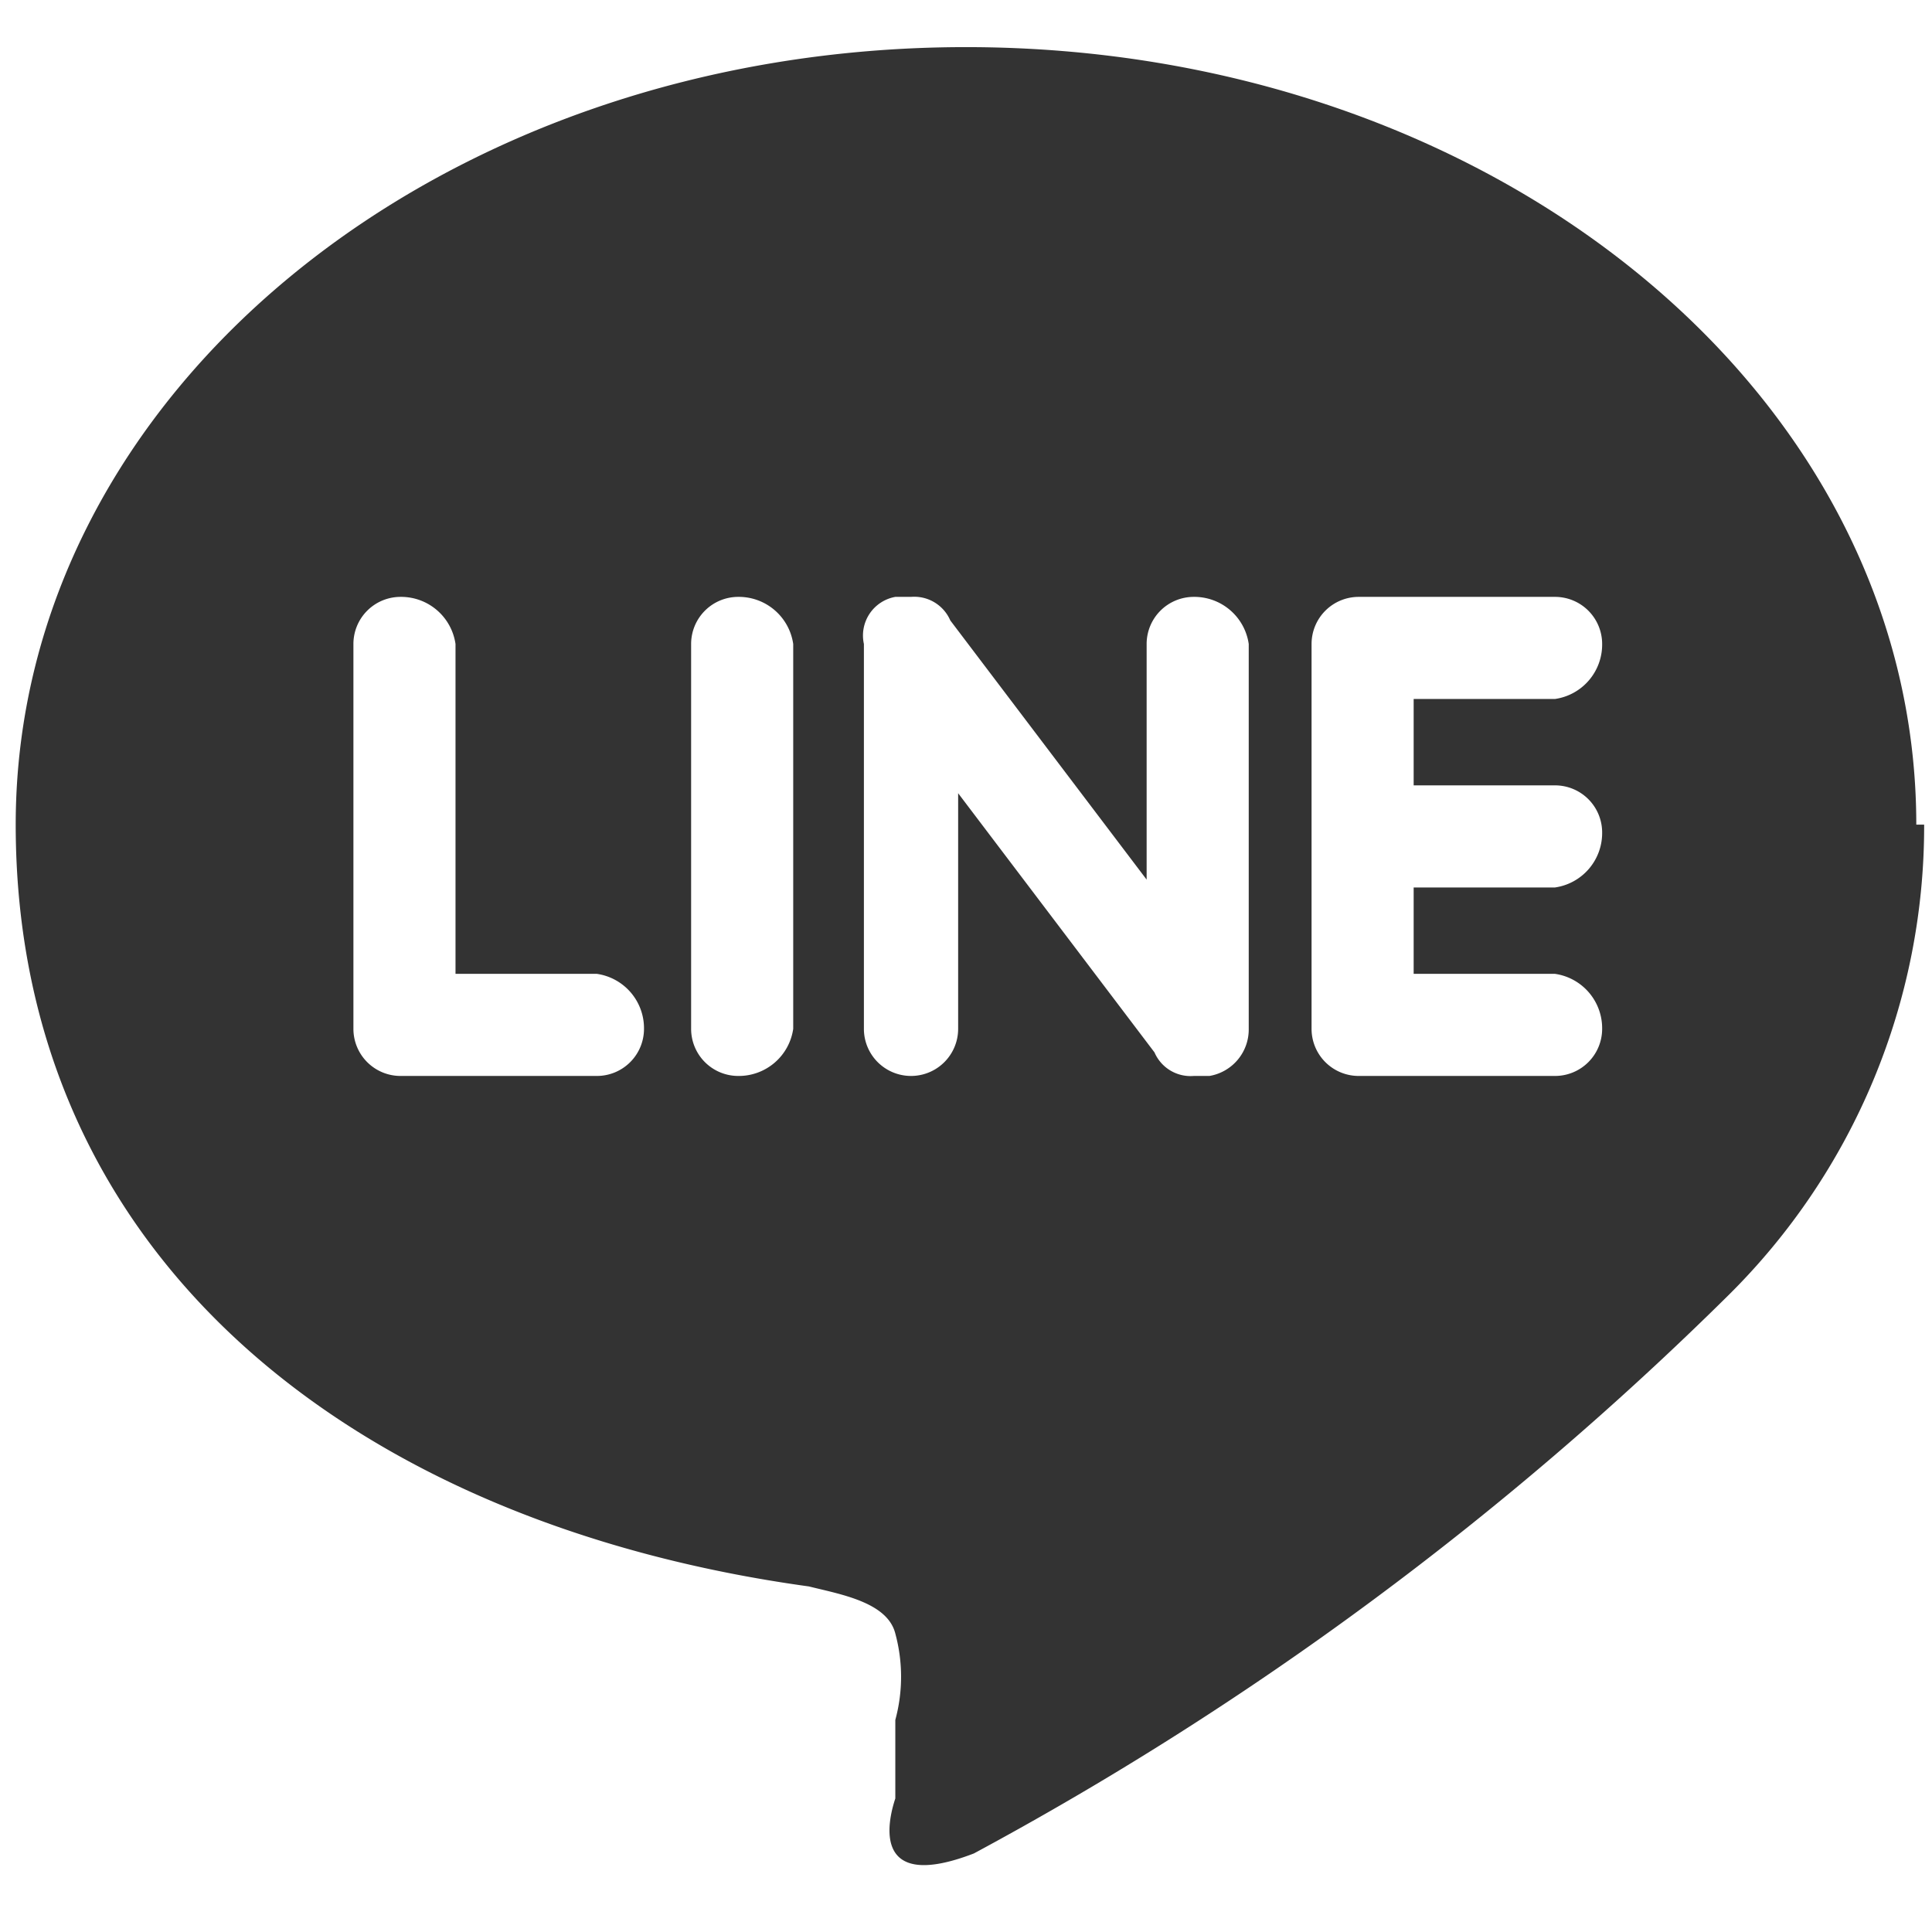 <svg id="レイヤー_1" data-name="レイヤー 1" xmlns="http://www.w3.org/2000/svg" viewBox="0 0 24.6 24.6"><defs><style>.cls-1{fill:none;}.cls-2{fill:#333;isolation:isolate;}</style></defs><g id="line_b" data-name="line b"><rect id="長方形_1662" data-name="長方形 1662" class="cls-1" width="24.6" height="24.58"/><path id="パス_36369" data-name="パス 36369" class="cls-2" d="M19.8,10a.6.6,0,0,1,.6.6.7.7,0,0,1-.6.7H18v1.1h1.8a.7.7,0,0,1,.6.7.6.6,0,0,1-.6.6H17.3a.6.6,0,0,1-.6-.6V8.2a.6.6,0,0,1,.6-.6h2.5a.6.6,0,0,1,.6.6.7.7,0,0,1-.6.7H18V10Zm-3.9,3.1a.6.6,0,0,1-.5.6h-.2a.5.5,0,0,1-.5-.3l-2.5-3.3v3a.6.6,0,0,1-1.2,0V8.2a.5.5,0,0,1,.4-.6h.2a.5.5,0,0,1,.5.3l2.5,3.3v-3a.6.6,0,0,1,.6-.6.7.7,0,0,1,.7.6Zm-5.8,0a.7.7,0,0,1-.7.6.6.6,0,0,1-.6-.6V8.2a.6.6,0,0,1,.6-.6.7.7,0,0,1,.7.6Zm-2.5.6H5.1a.6.6,0,0,1-.6-.6V8.2a.6.6,0,0,1,.6-.6.7.7,0,0,1,.7.6v4.2H7.6a.7.7,0,0,1,.6.7.6.6,0,0,1-.6.6m16.8-3.2C24.4,5,19,.6,12.3.6S.2,5,.2,10.5s4.3,8.9,10.1,9.7c.4.1,1,.2,1.1.6a2.1,2.1,0,0,1,0,1.1v1c-.1.3-.3,1.2,1,.7A41.9,41.9,0,0,0,22,16.5a8.4,8.4,0,0,0,2.5-6" transform="translate(0 0)"/></g></svg>